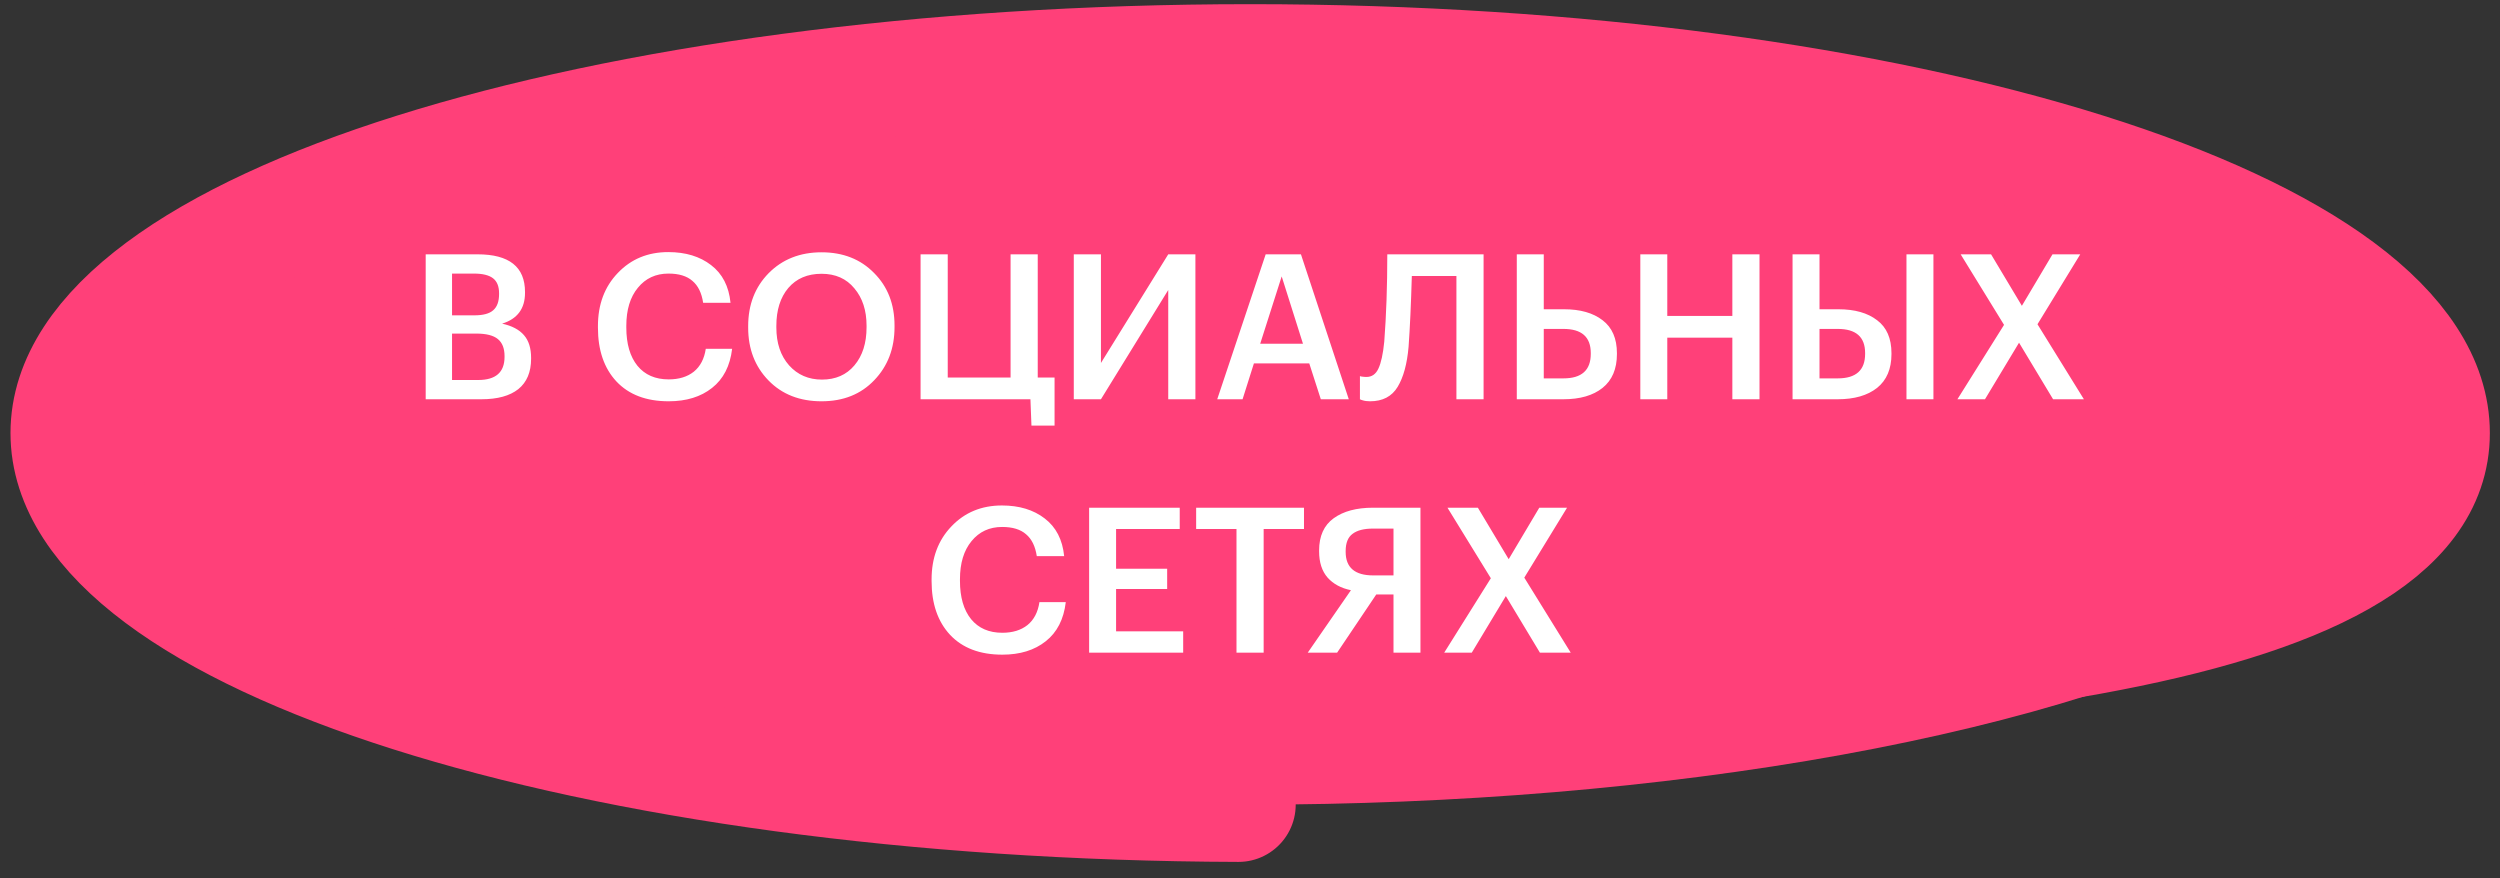 <?xml version="1.0" encoding="UTF-8"?> <svg xmlns="http://www.w3.org/2000/svg" width="148" height="52" viewBox="0 0 148 52" fill="none"><rect x="0" y="0" width="148" height="52" fill="#333333" stroke="none"/><ellipse cx="74.01" cy="25.636" rx="70" ry="22" fill="#FF4079"></ellipse><path d="M73.317 47.636C34.976 47.519 4.01 37.714 4.01 25.637C4.01 13.486 35.35 3.636 74.01 3.636C112.67 3.636 144.01 13.486 144.01 25.637C144.01 37.715 113.043 40.75 74.702 40.867" stroke="#FF4079" stroke-width="6.778" stroke-linecap="round"></path><path d="M25.201 15.056H28.273C30.145 15.056 31.081 15.8 31.081 17.288V17.336C31.081 18.272 30.629 18.88 29.725 19.16C30.309 19.288 30.741 19.516 31.021 19.844C31.301 20.164 31.441 20.612 31.441 21.188V21.236C31.441 22.028 31.189 22.628 30.685 23.036C30.181 23.436 29.453 23.636 28.501 23.636H25.201V15.056ZM28.309 22.496C29.349 22.496 29.869 22.04 29.869 21.128V21.08C29.869 20.624 29.737 20.288 29.473 20.072C29.209 19.856 28.785 19.748 28.201 19.748H26.761V22.496H28.309ZM28.081 18.668C28.601 18.668 28.973 18.568 29.197 18.368C29.429 18.168 29.545 17.848 29.545 17.408V17.36C29.545 16.952 29.425 16.656 29.185 16.472C28.945 16.288 28.569 16.196 28.057 16.196H26.761V18.668H28.081ZM39.586 23.756C38.258 23.756 37.226 23.364 36.49 22.58C35.762 21.796 35.398 20.736 35.398 19.4V19.304C35.398 18.024 35.79 16.976 36.574 16.16C37.358 15.336 38.354 14.924 39.562 14.924C40.586 14.924 41.43 15.18 42.094 15.692C42.766 16.204 43.15 16.948 43.246 17.924H41.626C41.538 17.34 41.326 16.908 40.99 16.628C40.662 16.34 40.19 16.196 39.574 16.196C38.822 16.196 38.218 16.476 37.762 17.036C37.306 17.588 37.078 18.34 37.078 19.292V19.388C37.078 20.356 37.298 21.112 37.738 21.656C38.178 22.192 38.794 22.46 39.586 22.46C40.194 22.46 40.69 22.308 41.074 22.004C41.458 21.692 41.694 21.24 41.782 20.648H43.342C43.222 21.664 42.826 22.436 42.154 22.964C41.49 23.492 40.634 23.756 39.586 23.756ZM48.66 22.472C49.468 22.472 50.108 22.192 50.58 21.632C51.06 21.064 51.3 20.312 51.3 19.376V19.28C51.3 18.376 51.06 17.64 50.58 17.072C50.108 16.496 49.46 16.208 48.636 16.208C47.804 16.208 47.148 16.488 46.668 17.048C46.196 17.608 45.96 18.356 45.96 19.292V19.388C45.96 20.316 46.212 21.064 46.716 21.632C47.22 22.192 47.868 22.472 48.66 22.472ZM48.636 23.756C47.34 23.756 46.292 23.344 45.492 22.52C44.692 21.696 44.292 20.656 44.292 19.4V19.304C44.292 18.04 44.696 16.996 45.504 16.172C46.32 15.348 47.364 14.936 48.636 14.936C49.908 14.936 50.944 15.344 51.744 16.16C52.552 16.968 52.956 18.004 52.956 19.268V19.364C52.956 20.628 52.556 21.676 51.756 22.508C50.964 23.34 49.924 23.756 48.636 23.756ZM61.062 25.196L61.002 23.636H54.498V15.056H56.106V22.352H59.826V15.056H61.434V22.352H62.43V25.196H61.062ZM63.568 23.636V15.056H65.176V21.488L69.16 15.056H70.768V23.636H69.16V17.168L65.176 23.636H63.568ZM74.928 15.056H77.016L79.848 23.636H78.192L77.508 21.512H74.232L73.56 23.636H72.06L74.928 15.056ZM74.604 20.348H77.136L75.876 16.364L74.604 20.348ZM83.388 20.528C83.3 21.544 83.084 22.336 82.74 22.904C82.396 23.472 81.852 23.756 81.108 23.756C80.932 23.756 80.784 23.736 80.664 23.696C80.6 23.68 80.548 23.66 80.508 23.636V22.268L80.604 22.292C80.716 22.308 80.812 22.316 80.892 22.316C81.212 22.316 81.448 22.152 81.6 21.824C81.76 21.488 81.876 20.956 81.948 20.228C82.068 18.66 82.128 16.936 82.128 15.056H87.828V23.636H86.22V16.34H83.58C83.532 18.028 83.468 19.424 83.388 20.528ZM89.794 15.056H91.391V18.308H92.591C93.55 18.308 94.311 18.524 94.871 18.956C95.439 19.388 95.722 20.04 95.722 20.912V20.96C95.722 21.84 95.439 22.508 94.871 22.964C94.311 23.412 93.538 23.636 92.555 23.636H89.794V15.056ZM92.555 22.4C93.635 22.4 94.174 21.916 94.174 20.948V20.9C94.174 19.948 93.635 19.472 92.555 19.472H91.391V22.4H92.555ZM97.107 15.056H98.703V18.704H102.555V15.056L104.163 15.056V23.636H102.555V19.988H98.703V23.636H97.107V15.056ZM106.119 15.056H107.715V18.308H108.831C109.799 18.308 110.563 18.524 111.123 18.956C111.691 19.38 111.975 20.032 111.975 20.912V20.96C111.975 21.84 111.691 22.508 111.123 22.964C110.555 23.412 109.779 23.636 108.795 23.636H106.119V15.056ZM114.459 23.636H112.863V15.056H114.459V23.636ZM108.795 22.4C109.875 22.4 110.415 21.916 110.415 20.948V20.9C110.415 19.948 109.875 19.472 108.795 19.472H107.715V22.4H108.795ZM118.639 19.232L116.071 15.056H117.871L119.695 18.104L121.507 15.056H123.151L120.619 19.196L123.367 23.636H121.543L119.527 20.288L117.511 23.636H115.879L118.639 19.232ZM59.338 38.756C58.01 38.756 56.978 38.364 56.242 37.58C55.514 36.796 55.15 35.736 55.15 34.4V34.304C55.15 33.024 55.542 31.976 56.326 31.16C57.11 30.336 58.106 29.924 59.314 29.924C60.338 29.924 61.182 30.18 61.846 30.692C62.518 31.204 62.902 31.948 62.998 32.924H61.378C61.29 32.34 61.078 31.908 60.742 31.628C60.414 31.34 59.942 31.196 59.326 31.196C58.574 31.196 57.97 31.476 57.514 32.036C57.058 32.588 56.83 33.34 56.83 34.292V34.388C56.83 35.356 57.05 36.112 57.49 36.656C57.93 37.192 58.546 37.46 59.338 37.46C59.946 37.46 60.442 37.308 60.826 37.004C61.21 36.692 61.446 36.24 61.534 35.648H63.094C62.974 36.664 62.578 37.436 61.906 37.964C61.242 38.492 60.386 38.756 59.338 38.756ZM64.476 30.056H69.84V31.316H66.072V33.668H69.096V34.868H66.072V37.376H70.044V38.636H64.476V30.056ZM73.2 31.316H70.812V30.056H77.196V31.316H74.808V38.636H73.2V31.316ZM81.283 31.292C80.747 31.292 80.343 31.396 80.071 31.604C79.799 31.804 79.663 32.144 79.663 32.624V32.672C79.663 33.6 80.207 34.064 81.295 34.064H82.495V31.292H81.283ZM79.159 38.636H77.419L79.975 34.94C79.391 34.82 78.931 34.572 78.595 34.196C78.259 33.812 78.091 33.292 78.091 32.636V32.588C78.091 31.732 78.379 31.096 78.955 30.68C79.531 30.264 80.307 30.056 81.283 30.056H84.091V38.636H82.495V35.192H81.475L79.159 38.636ZM88.258 34.232L85.69 30.056H87.49L89.314 33.104L91.126 30.056H92.77L90.238 34.196L92.986 38.636H91.162L89.146 35.288L87.13 38.636H85.498L88.258 34.232Z" fill="white"></path></svg> 